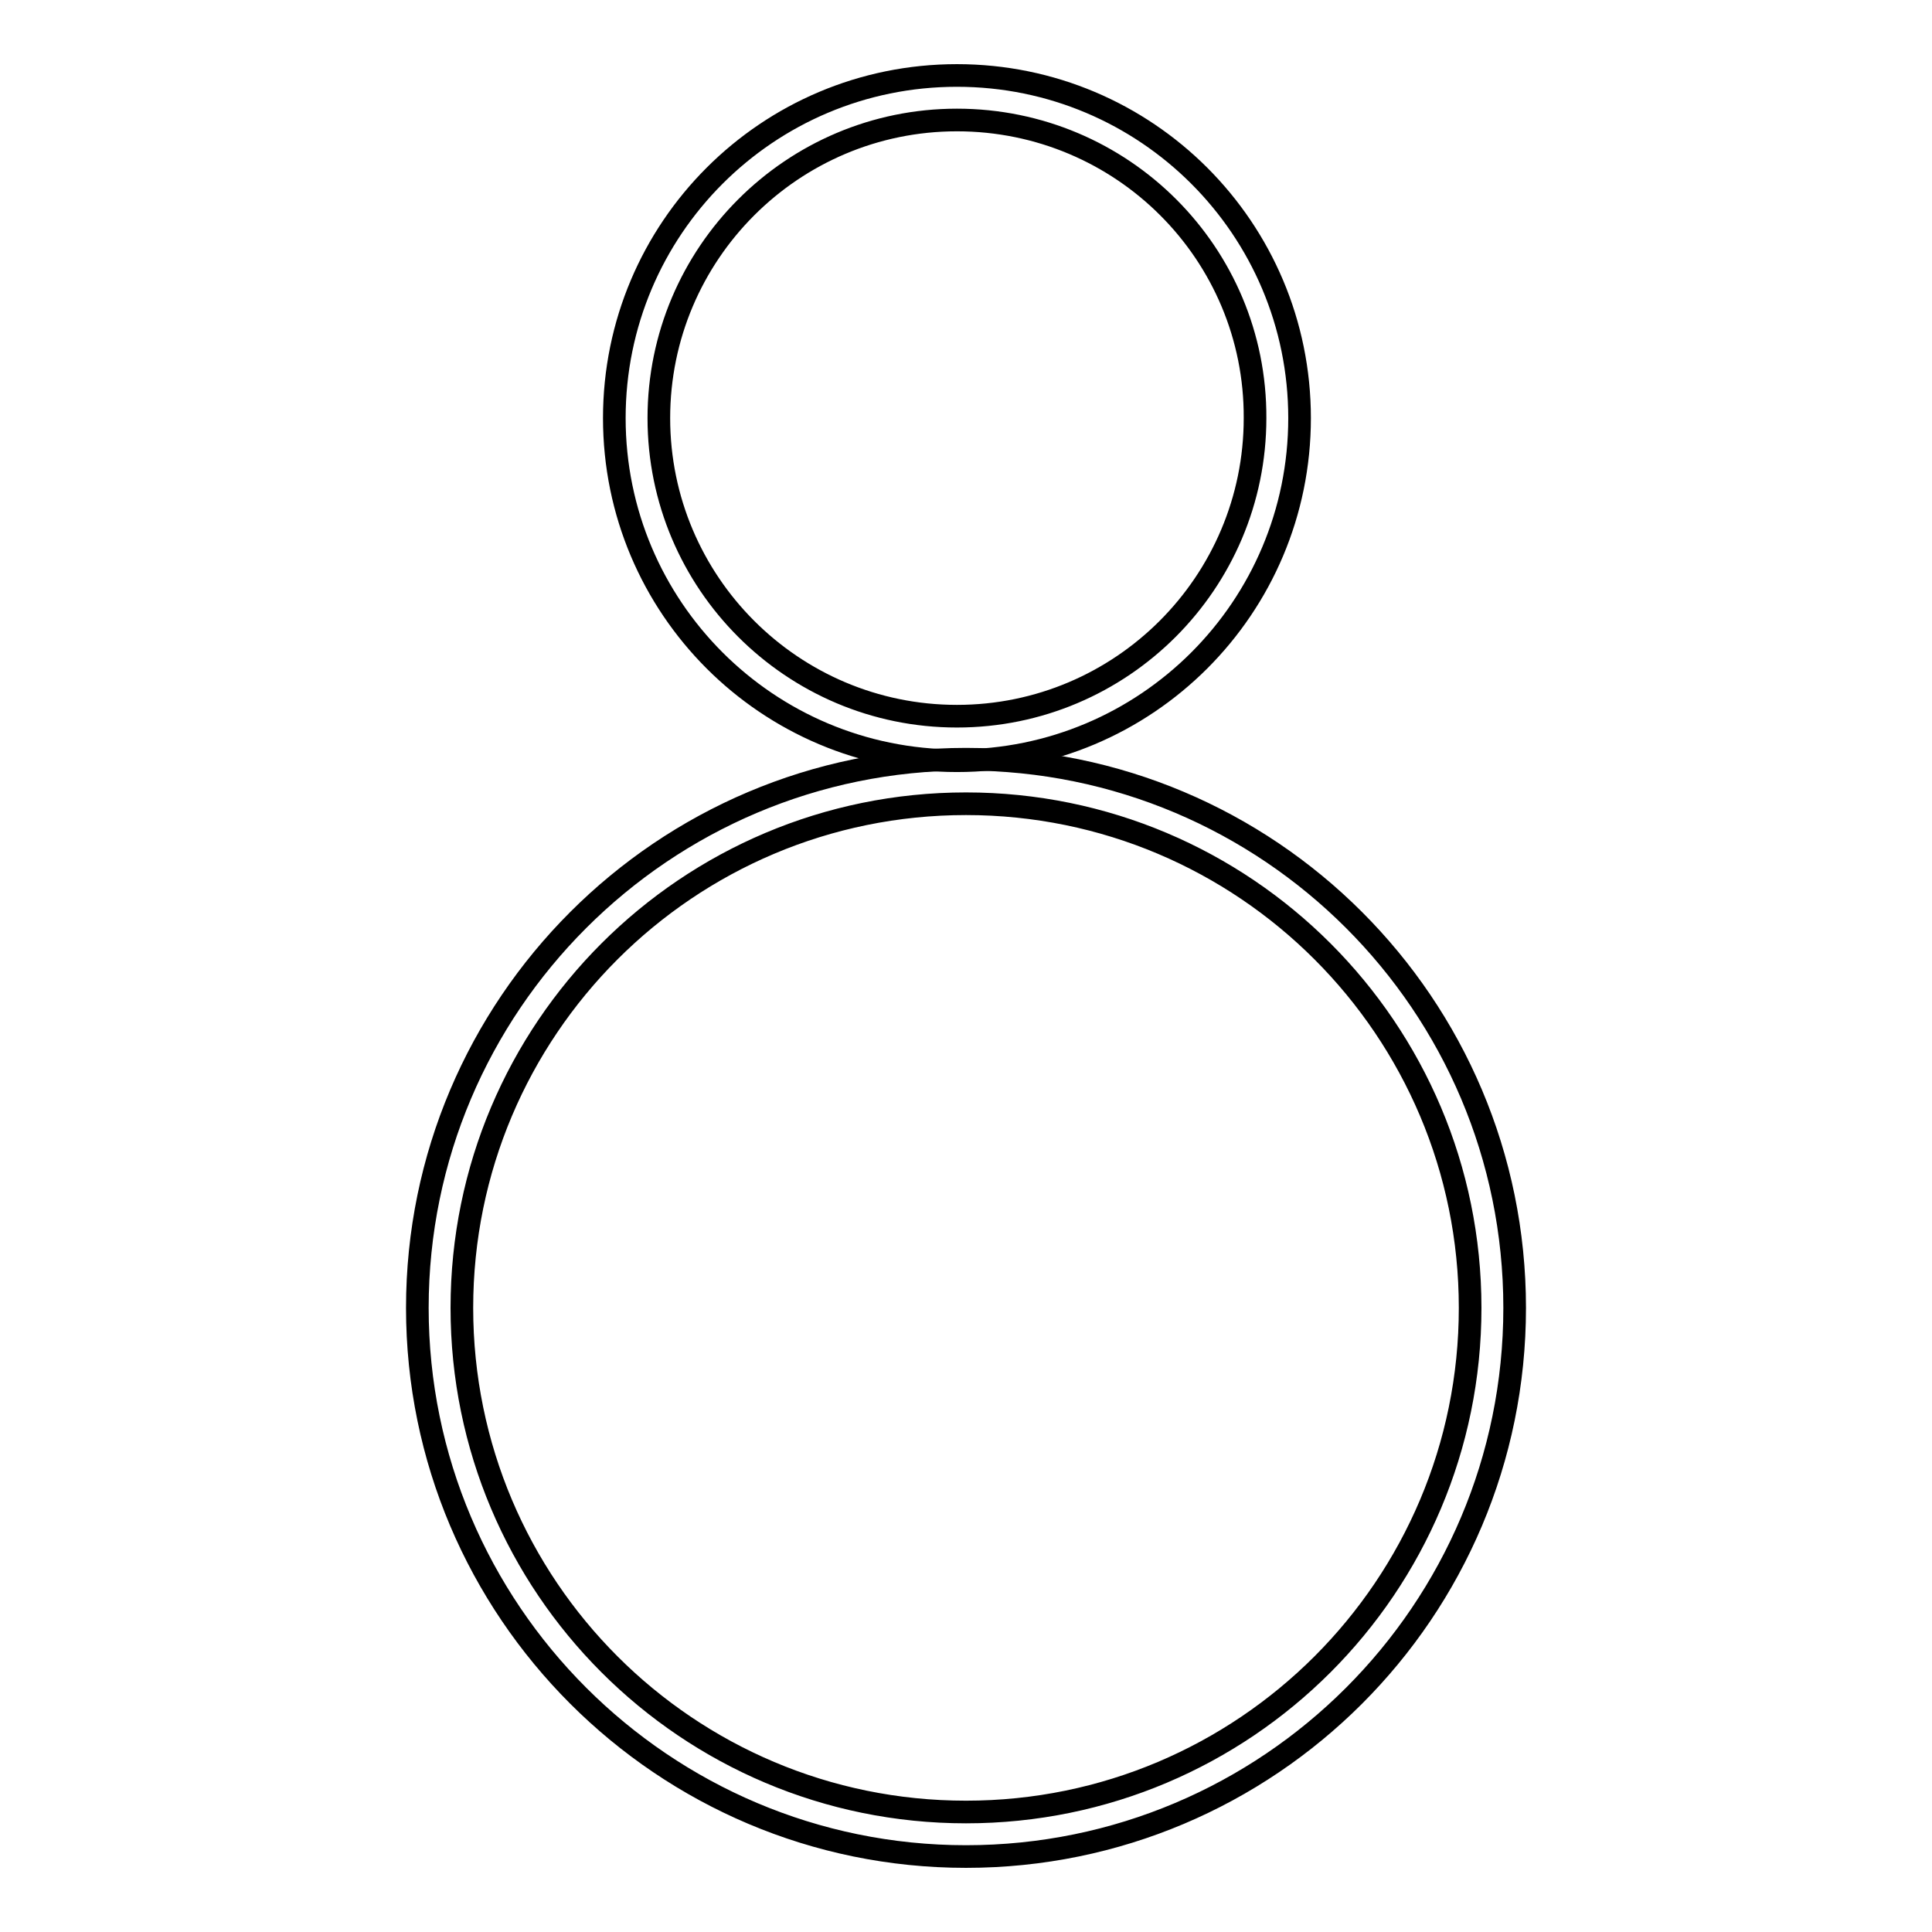 <?xml version="1.0" encoding="utf-8"?>
<!-- Svg Vector Icons : http://www.onlinewebfonts.com/icon -->
<!DOCTYPE svg PUBLIC "-//W3C//DTD SVG 1.1//EN" "http://www.w3.org/Graphics/SVG/1.1/DTD/svg11.dtd">
<svg version="1.1" xmlns="http://www.w3.org/2000/svg" xmlns:xlink="http://www.w3.org/1999/xlink" x="0px" y="0px" viewBox="0 0 256 256" enable-background="new 0 0 256 256" xml:space="preserve">
<g><g><path stroke-width="3" fill-opacity="0" stroke="#000000"  d="M172.2,55.4c0,25.1-20.3,45.4-45.4,45.4c-25.1,0-45.4-20.3-45.4-45.4c0-25.1,20.3-45.4,45.4-45.4C151.9,10,172.2,30.3,172.2,55.4z M126.8,15.9c-21.8,0-39.5,17.7-39.5,39.5s17.7,39.5,39.5,39.5c21.8,0,39.5-17.7,39.5-39.5C166.4,33.6,148.7,15.9,126.8,15.9z"/><path stroke-width="3" fill-opacity="0" stroke="#000000"  d="M200.7,173.3c0,40.2-32.6,72.7-72.7,72.7s-72.7-32.6-72.7-72.7s32.6-72.7,72.7-72.7S200.7,133.1,200.7,173.3z M128,106.5c-36.9,0-66.8,29.9-66.8,66.8s29.9,66.8,66.8,66.8c36.9,0,66.8-29.9,66.8-66.8S164.9,106.5,128,106.5z"/></g></g>
</svg>